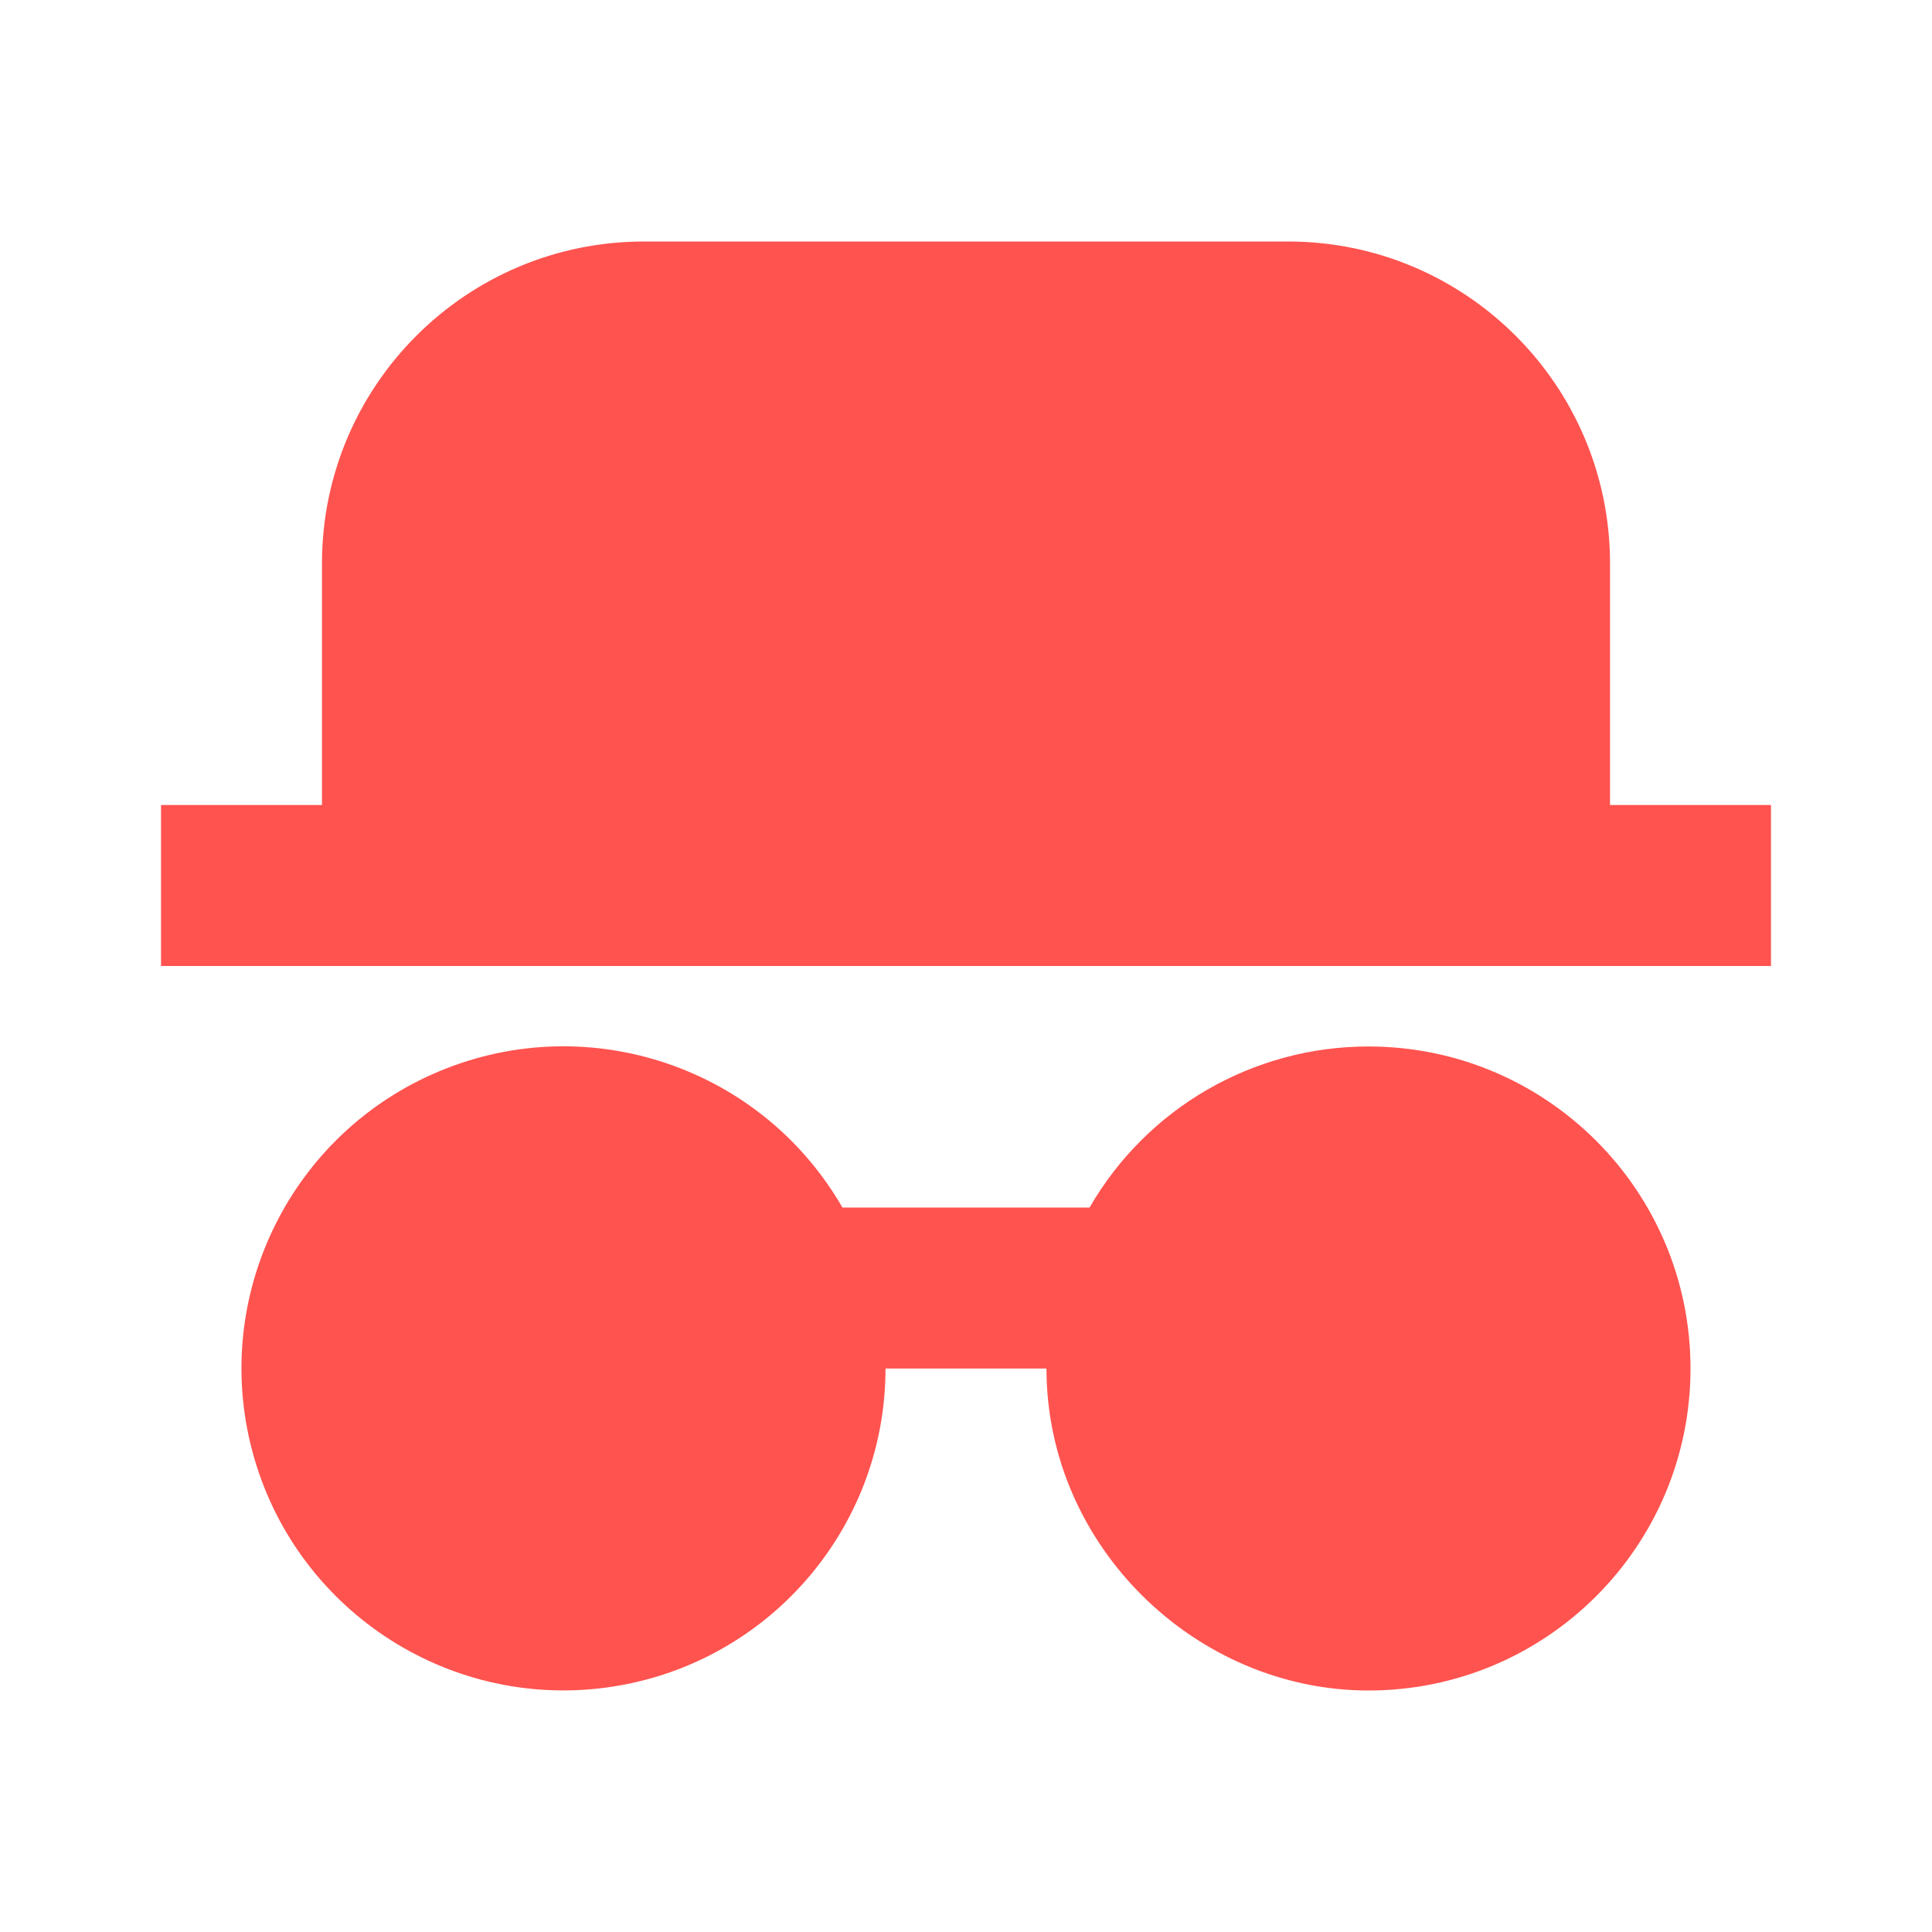 <svg width="32" height="32" viewBox="0 0 32 32" fill="none" xmlns="http://www.w3.org/2000/svg">
  <path d="M22.667 17.333C25.612 17.333 28 19.721 28 22.667C28 25.612 25.612 28 22.667 28C19.811 28 17.333 25.613 17.333 22.667H14.667C14.666 25.343 12.681 27.604 10.027 27.953C7.374 28.301 4.873 26.628 4.181 24.043C3.49 21.457 4.821 18.759 7.294 17.736C9.768 16.713 12.616 17.681 13.953 20H18.047C18.999 18.349 20.761 17.332 22.667 17.333ZM2.667 16V13.333H5.333V9.333C5.333 6.388 7.721 4 10.667 4H21.333C24.279 4 26.667 6.388 26.667 9.333V13.333H29.333V16H2.667Z" fill="#FF534F"/>
</svg>
